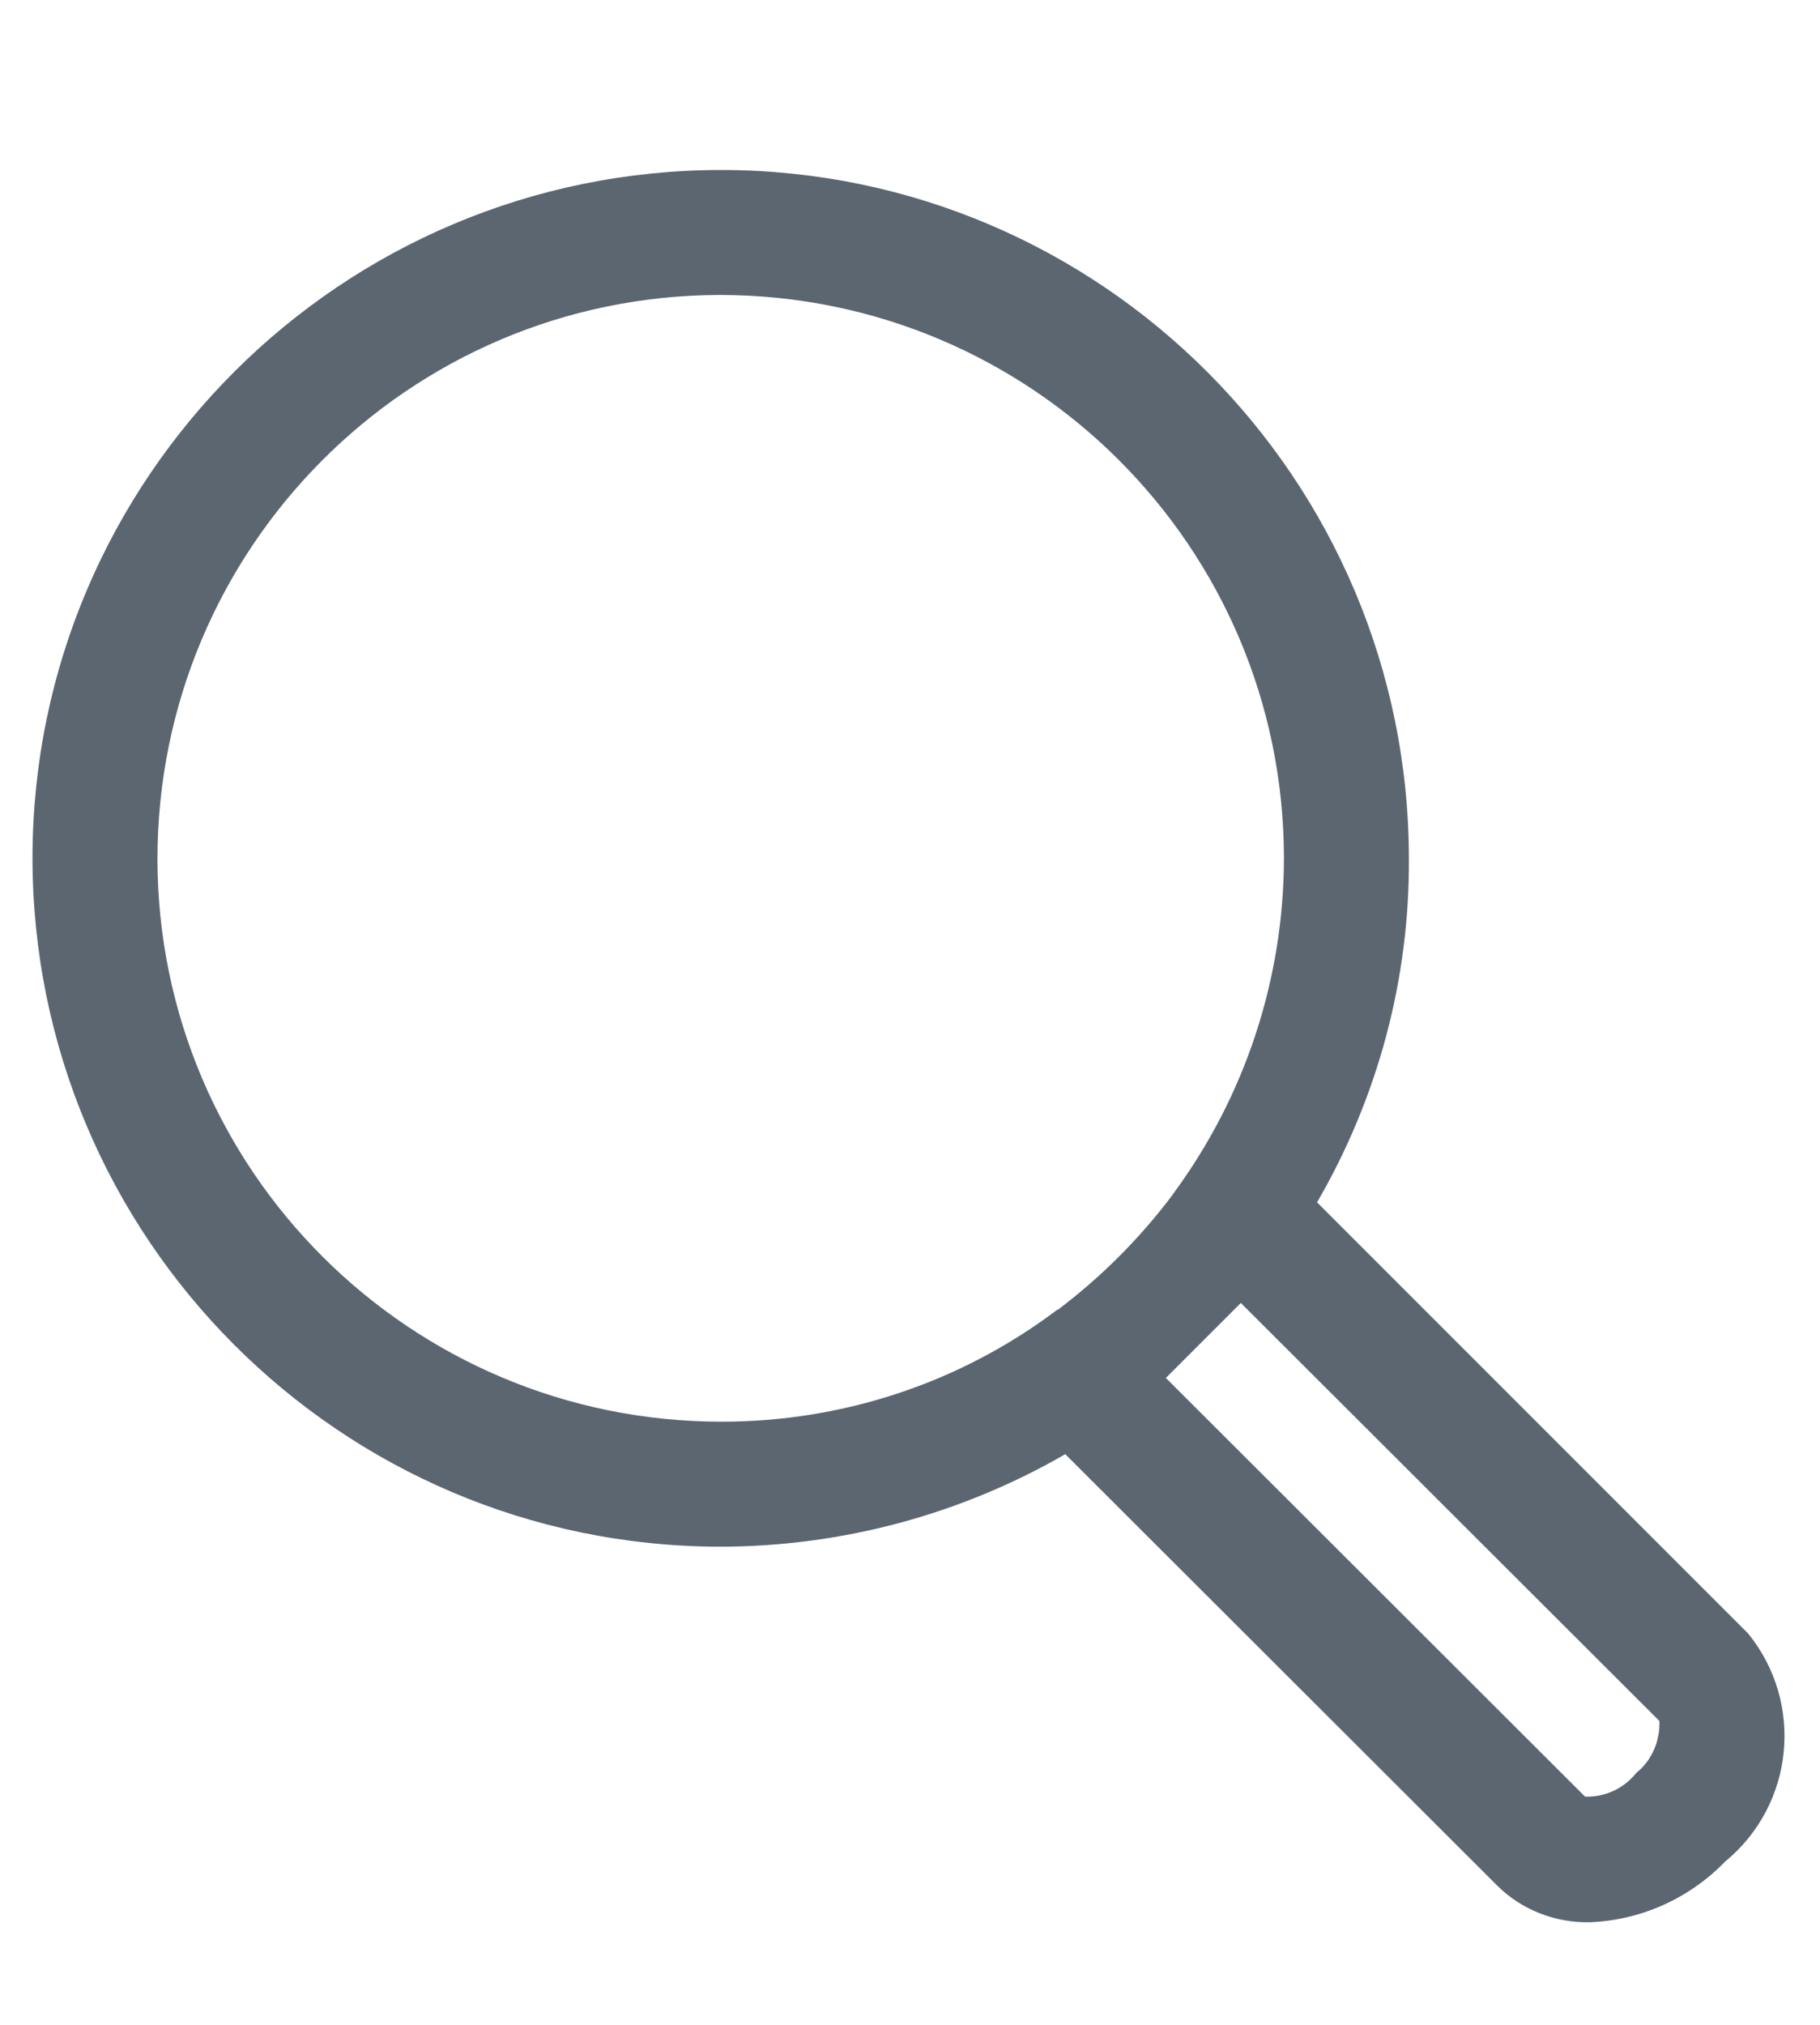 <?xml version="1.0" encoding="UTF-8"?>
<svg id="Calque_1" xmlns="http://www.w3.org/2000/svg" viewBox="0 0 29.13 32.41">
    <defs>
        <style>.cls-1{fill:#5b6670;}</style>
    </defs>
    <g id="Groupe_50">
        <path id="Tracé_69" class="cls-1"
              d="m27.98,26.14l-6.9-6.9c.97-1.67,1.48-3.56,1.47-5.49,0-6.08-4.92-11.02-11-11.03-6.08,0-11.02,4.92-11.03,11,0,6.08,4.92,11.02,11,11.03,1.94,0,3.85-.51,5.53-1.48l6.91,6.9c.39.39.93.6,1.48.59.82-.03,1.6-.38,2.17-.97,1.11-.91,1.27-2.54.37-3.65m-11.05-5.18h-.01c-1.55,1.17-3.43,1.79-5.37,1.79-4.98,0-9.02-4.02-9.03-9,0-4.98,4.02-9.02,9-9.03,4.98,0,9.02,4.02,9.03,9,0,1.94-.62,3.82-1.77,5.38l-.02.03c-.52.69-1.14,1.31-1.83,1.83m9.26,7.41c-.2.25-.5.39-.82.38l-6.66-6.65-.05-.05,1.2-1.2.05.05,6.65,6.64c.01.32-.12.63-.37.83"/>
    </g>
</svg>